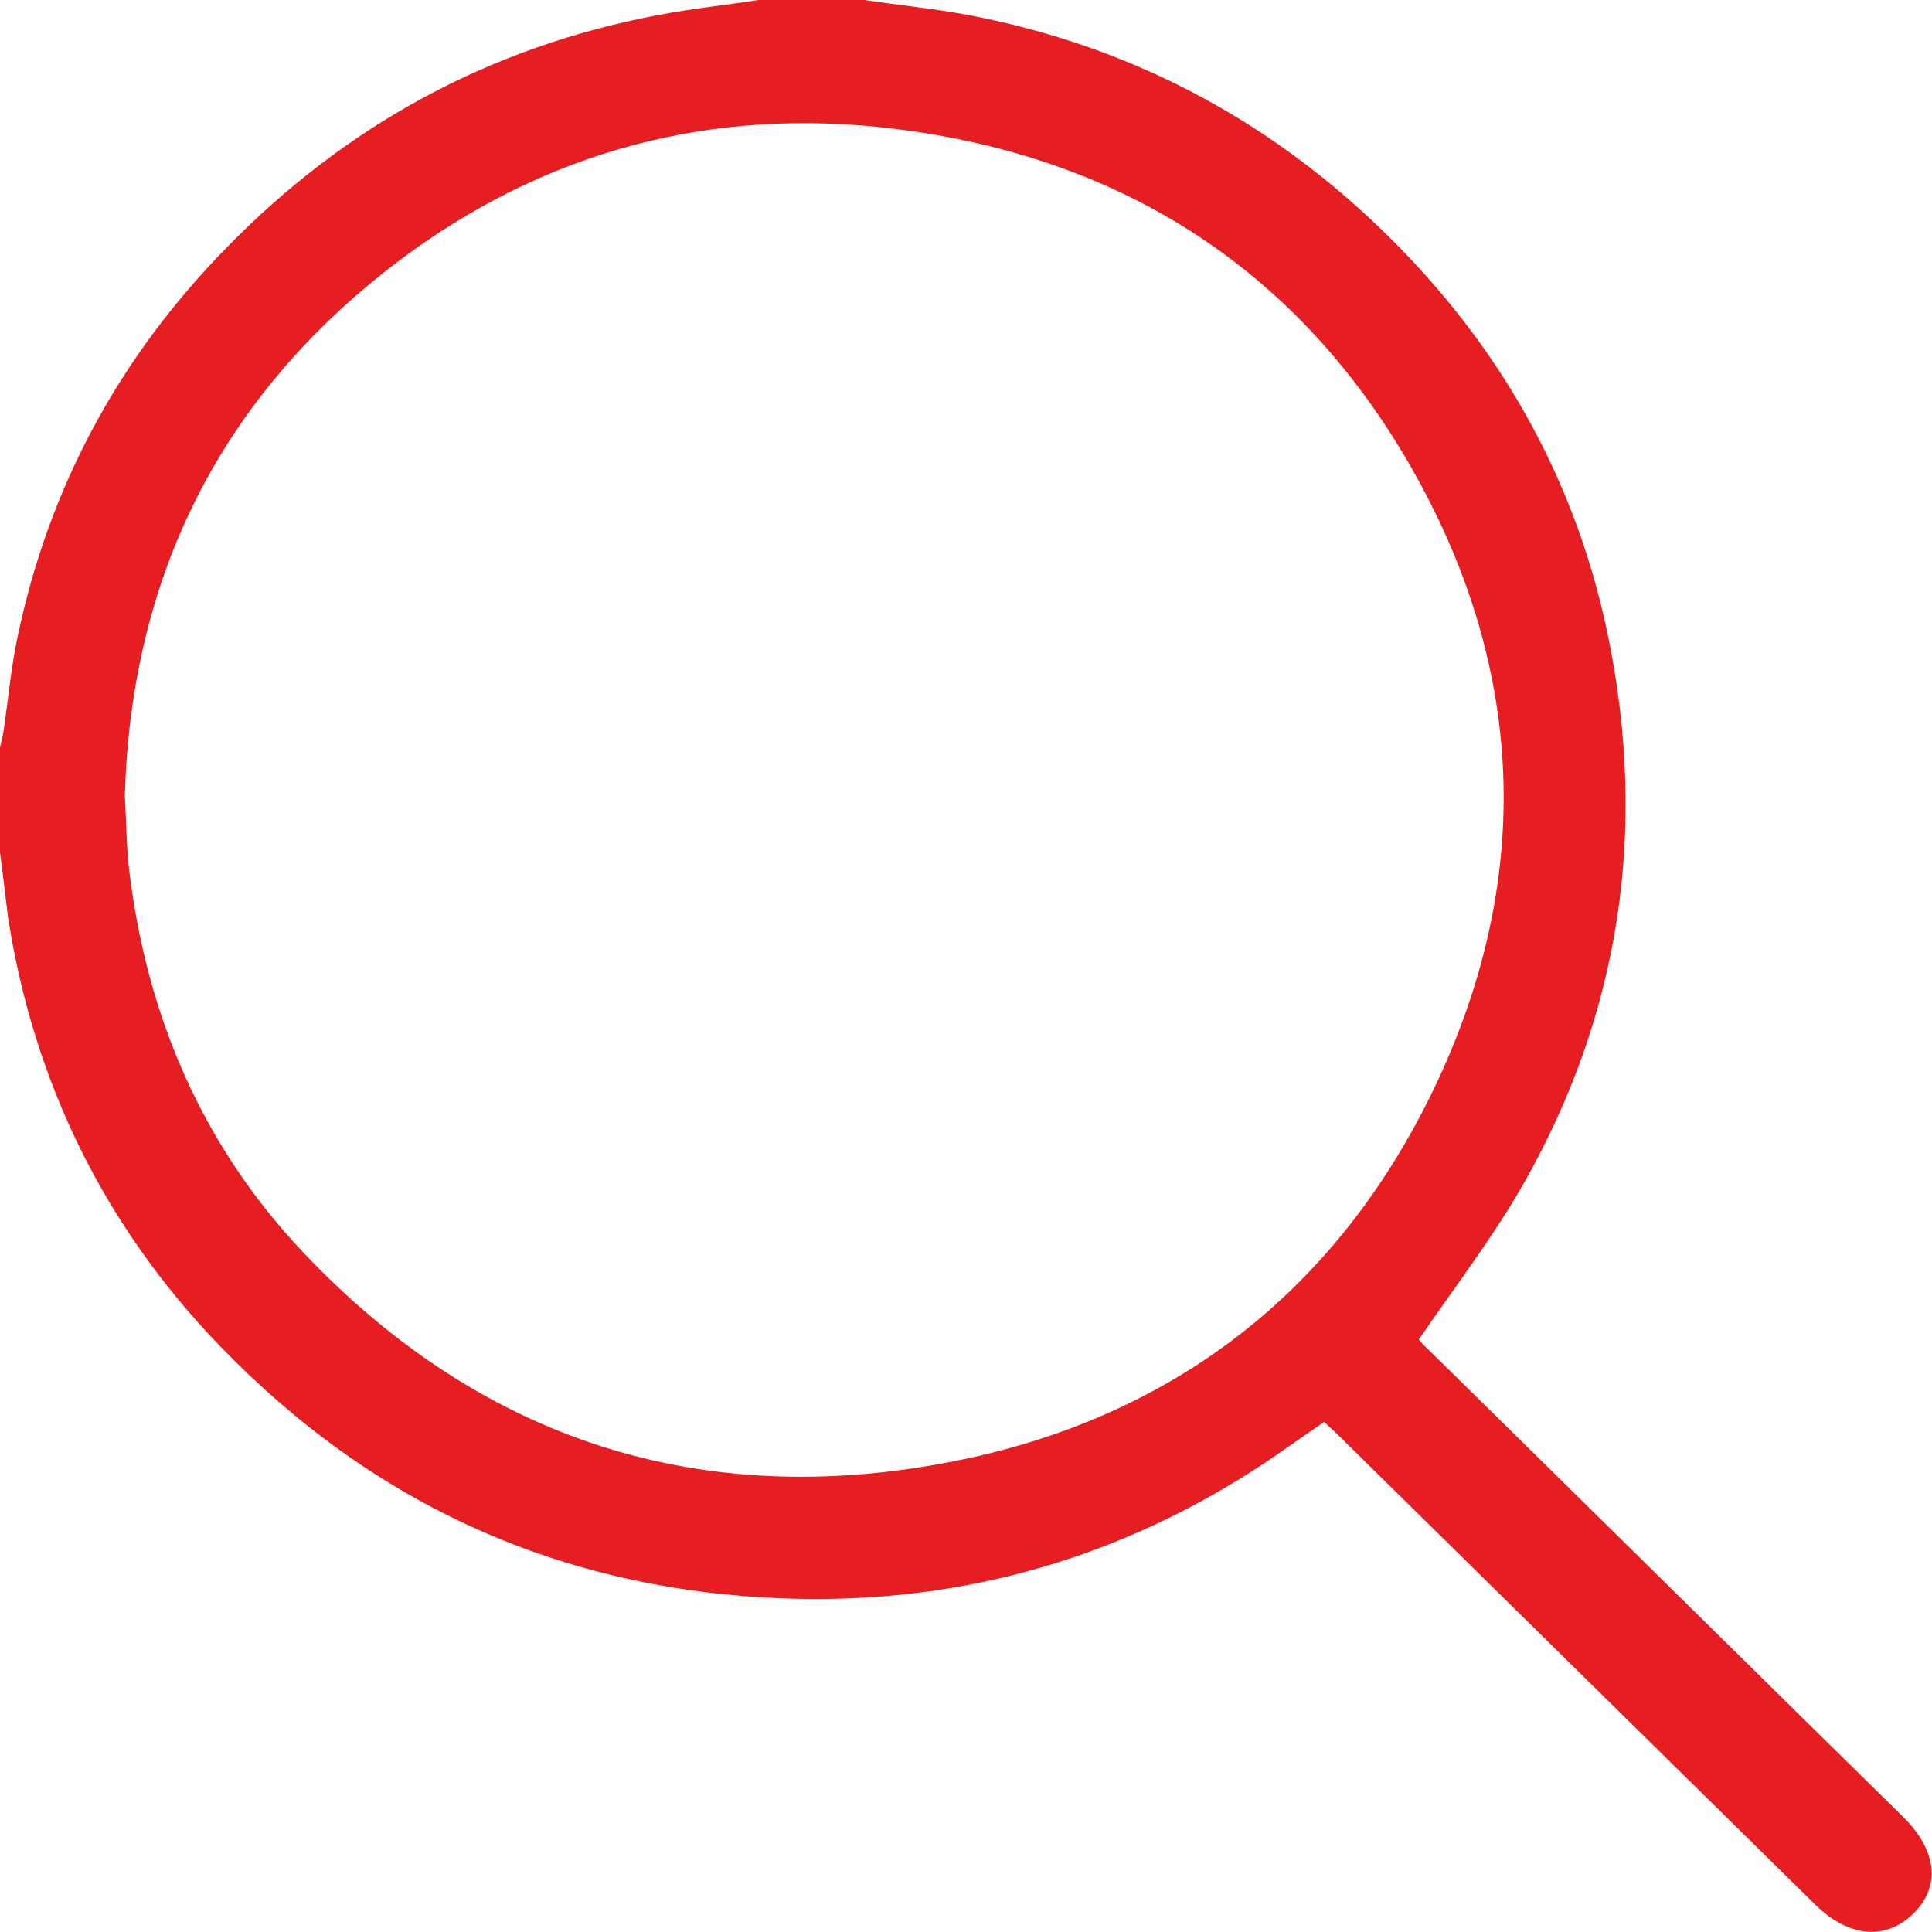 <?xml version="1.0" encoding="UTF-8"?>
<svg id="Layer_1" data-name="Layer 1" xmlns="http://www.w3.org/2000/svg" viewBox="0 0 490.5 490.5">
  <defs>
    <style>
      .cls-1 {
        fill: #e61d21;
        stroke-width: 0px;
      }
    </style>
  </defs>
  <path class="cls-1" d="M219.4,0c8.8,1.3,17.7,2.2,26.4,3.8,42.5,8.1,78.8,27.8,109.1,58.6,27.5,28,45.7,61.2,53.5,99.8,9.8,48.5,3,94.7-21.3,137.8-7.8,13.8-17.6,26.5-26.9,40.1.3.3,1.3,1.5,2.4,2.5,40.2,39.5,80.3,79.1,120.5,118.6,8.7,8.6,9.7,17.7,2.7,24.6-7,6.9-16.4,6.1-24.9-2.2-40.4-39.8-80.8-79.5-121.2-119.3-1.1-1.1-2.3-2.1-3.5-3.3-6.5,4.4-12.6,8.9-19.1,13-36.1,22.8-75.7,33.4-118.3,31.8-56.1-2.1-103.9-23.6-143-64.1-29.3-30.4-47.1-66.7-53.7-108.4C1.4,227.9.8,222.2,0,216.5c0-8.9,0-17.9,0-26.8.3-1.4.7-2.8.9-4.1,1.2-8,1.9-16.2,3.6-24.1,8-38,25.8-70.8,52.9-98.5C87.8,31.8,124.3,11.9,167.2,3.8,175.6,2.2,184.1,1.3,192.6,0c8.9,0,17.9,0,26.8,0ZM31.7,202.1c.4,7.1.4,13.1,1.1,18.9,4.5,37.2,18.7,70.2,44.6,97.4,45,47.3,100.6,65.1,164.2,52.7,55.9-10.9,97.7-43.1,122.5-94.8,25-52.2,23.4-104.9-4.5-155.3-28.7-51.7-73.9-81.1-132.5-88.3-46.3-5.7-88.9,5.6-126.2,33.8C55.7,100.8,33.2,146.9,31.7,202.1Z"/>
</svg>
